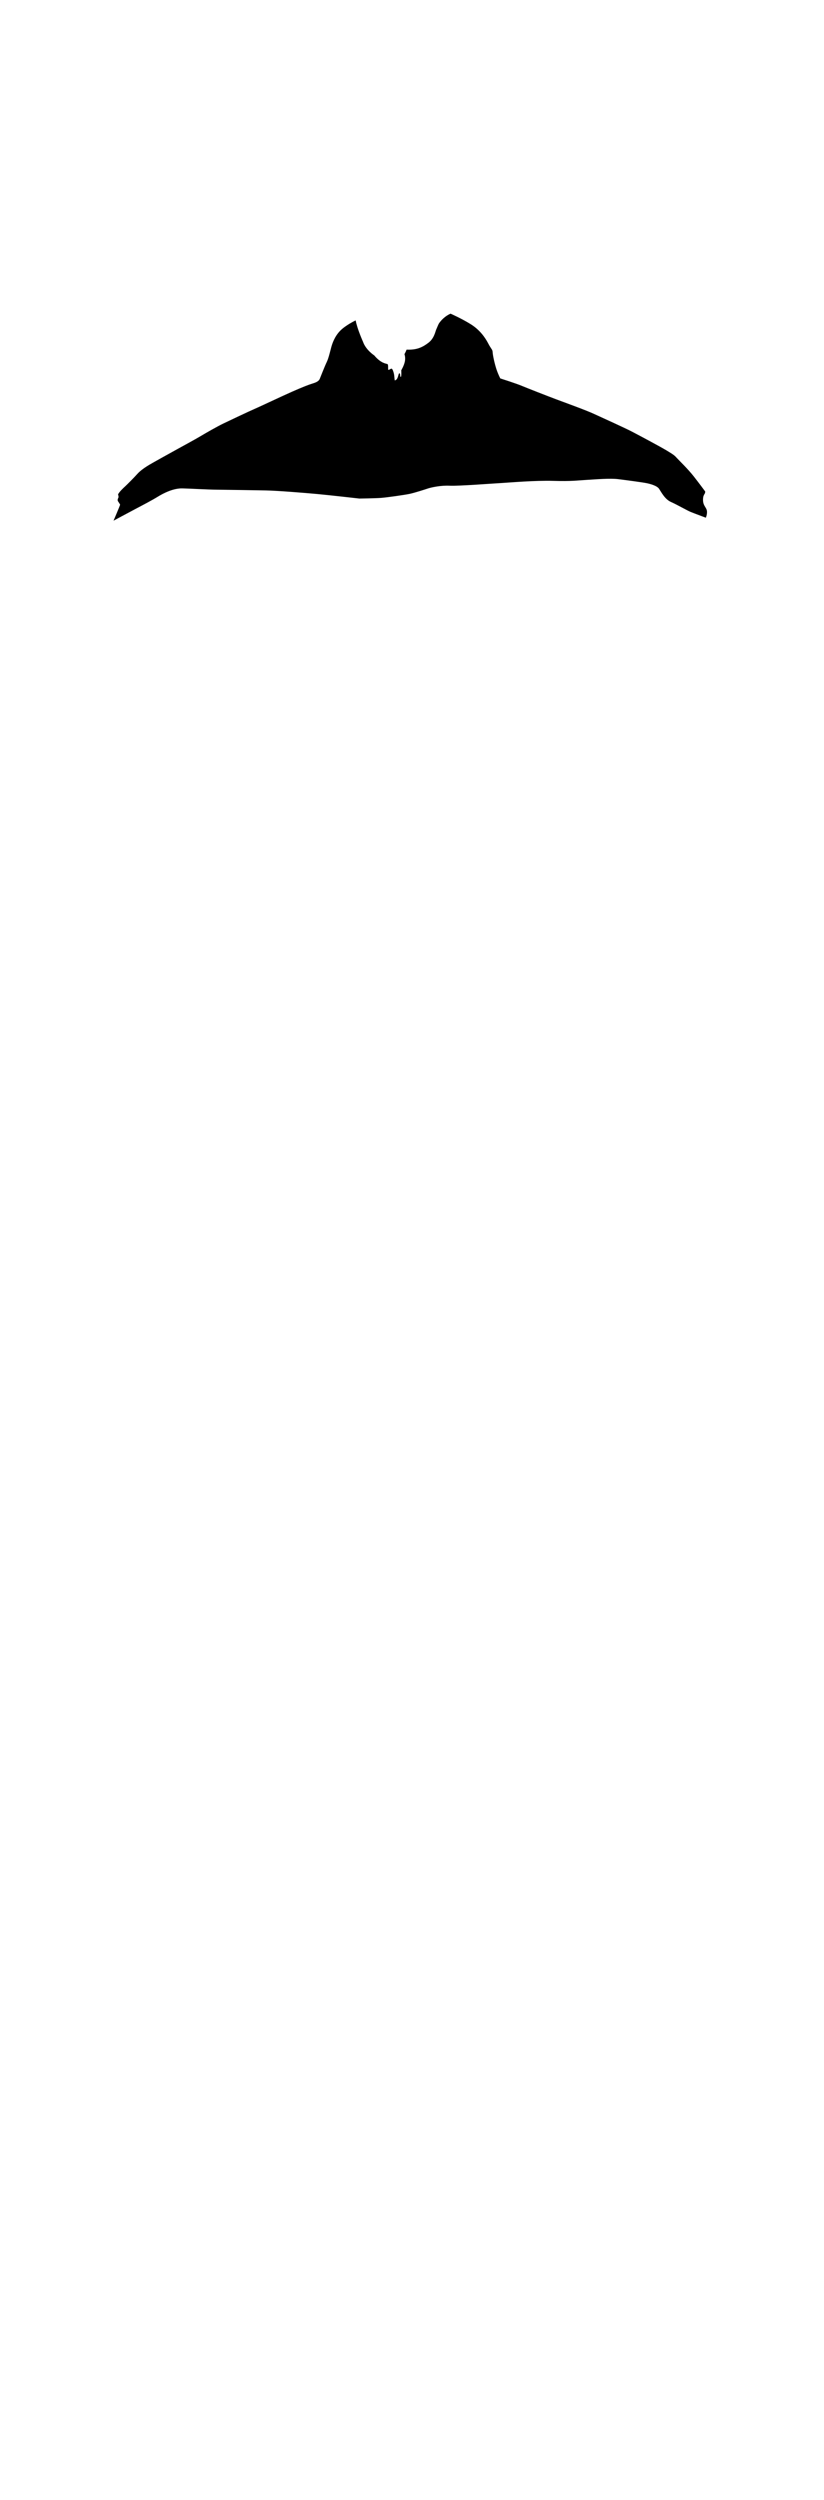 <?xml version="1.0" encoding="utf-8"?>
<!-- Generator: Adobe Illustrator 28.1.0, SVG Export Plug-In . SVG Version: 6.00 Build 0)  -->
<svg version="1.1" xmlns="http://www.w3.org/2000/svg" xmlns:xlink="http://www.w3.org/1999/xlink" x="0px" y="0px"
	 viewBox="0 0 1657 5022" style="enable-background:new 0 0 1657 5022;" xml:space="preserve">
<g id="нити">
</g>
<g id="цвет_2">
</g>
<g id="цвет_1">
	<path d="M228.3,1046c0,0,26.1-14.1,43-23c16.9-8.9,34.3-18,46-25.2c11.7-7.2,31.5-17.2,49.5-16.7c18,0.4,48,2.4,70.2,2.6
		c22.2,0.2,74.9,1.1,97.7,1.5c22.8,0.4,79.3,5,103.2,7.2s84.7,9.1,84.7,9.1s31.1-0.4,43.4-1.3s47.1-5.9,57.3-8s31.9-9.1,37.8-11.1
		c5.9-1.9,25-6.3,43.2-5.4c18.2,0.9,88.6-4.6,104.3-5.4c15.6-0.9,67.5-5.4,104-4.3c36.5,1.1,48.7-0.9,67.5-2
		c18.9-1.1,46.5-3.5,62.8-1.5c16.3,2,48.2,6.3,56.9,8s21.5,5.4,25.6,11.5c4.1,6.1,11.5,20.9,23.7,26.3c12.2,5.4,32.1,16.9,39.5,20
		c7.4,3,30.8,11.7,30.8,11.7s3.4-7.7,2-14.6c-1.5-6.8-7.8-9.8-7.7-21.6c0.2-11.8,4.4-9.9,4.4-16.5c0,0-11.4-15.5-23-30.3
		c-11.6-14.8-28.8-31.3-33.6-36.5c-4.7-5.2-5.9-6.5-20.5-15.3c-14.7-8.8-55.7-30.6-70.5-38.3c-14.8-7.7-59.6-27.9-75.7-35.3
		c-16.1-7.5-57.7-22.5-75.1-29s-59.9-23.1-70.9-27.7c-10.9-4.6-42.7-14.7-42.7-14.7s-3.9-7-7.7-18.2c-3.7-11.2-7.5-28.2-7.8-35.3
		c-0.2-4.6-3.3-6-9.1-17.3c-5.9-11.2-16.3-26.4-34.4-37.8c-18.1-11.4-41-21.5-41-21.5s-8.5,3.1-17.4,12.2c0,0-3.4,3.7-5.4,6.5
		s-4.2,9.1-6,12.9c-1.8,3.7-3.9,17.9-15.8,26.9c-11.9,9-23.5,14.7-43.8,13.7c0,0-2.8,6.8-4.4,9.1c0,0,2.6,6.5,0.8,15
		c-1.8,8.5-7.2,17.4-7.2,17.4s0.8,13.4-1,13.4c-1.8,0-0.2-7.5-2.8-7.3c-2.6,0.2-1.8,13-9.3,14.3c0,0-0.7-4.9-1-9.3s-3.1-14-5.2-14.3
		c-2.1-0.3-5,2.8-6.5,2.4c-1.5-0.3,0.5-10.8-2.1-11.7s-13.2-1.5-26.4-17.3c0,0-16.9-10.9-22.6-27.4c0,0-11.6-25.7-14.8-43
		c0,0-20,9.4-31.3,21c-11.2,11.6-15.8,25.6-17.9,33.4c-2.1,7.8-5.4,22.2-9.1,29.6c-3.7,7.5-13.4,32.3-14,33.7
		c-0.7,1.5-2.6,5.5-12.5,8.5s-21.3,7.5-42.5,16.8s-64.3,29.8-76.1,34.9c-11.7,5-50.2,23.3-62.7,29.3s-35.5,19.2-45,24.9
		c-9.4,5.7-35.5,19.9-47.7,26.6s-49.7,27.5-56.2,31.4c-6.5,3.9-17.4,10.9-23.9,18.2c-6.5,7.3-20.5,21.3-24.6,25.1
		c-4.1,3.7-11.4,10.6-14.3,16c0,0,1.5,5,0.8,6.4s-1.8,3.6-1.6,5.7c0.2,2.1,4.9,7.5,4.9,8.8C241.5,1015.2,228.3,1046,228.3,1046z"/>
</g>
<g id="цвет_3">
</g>
</svg>
